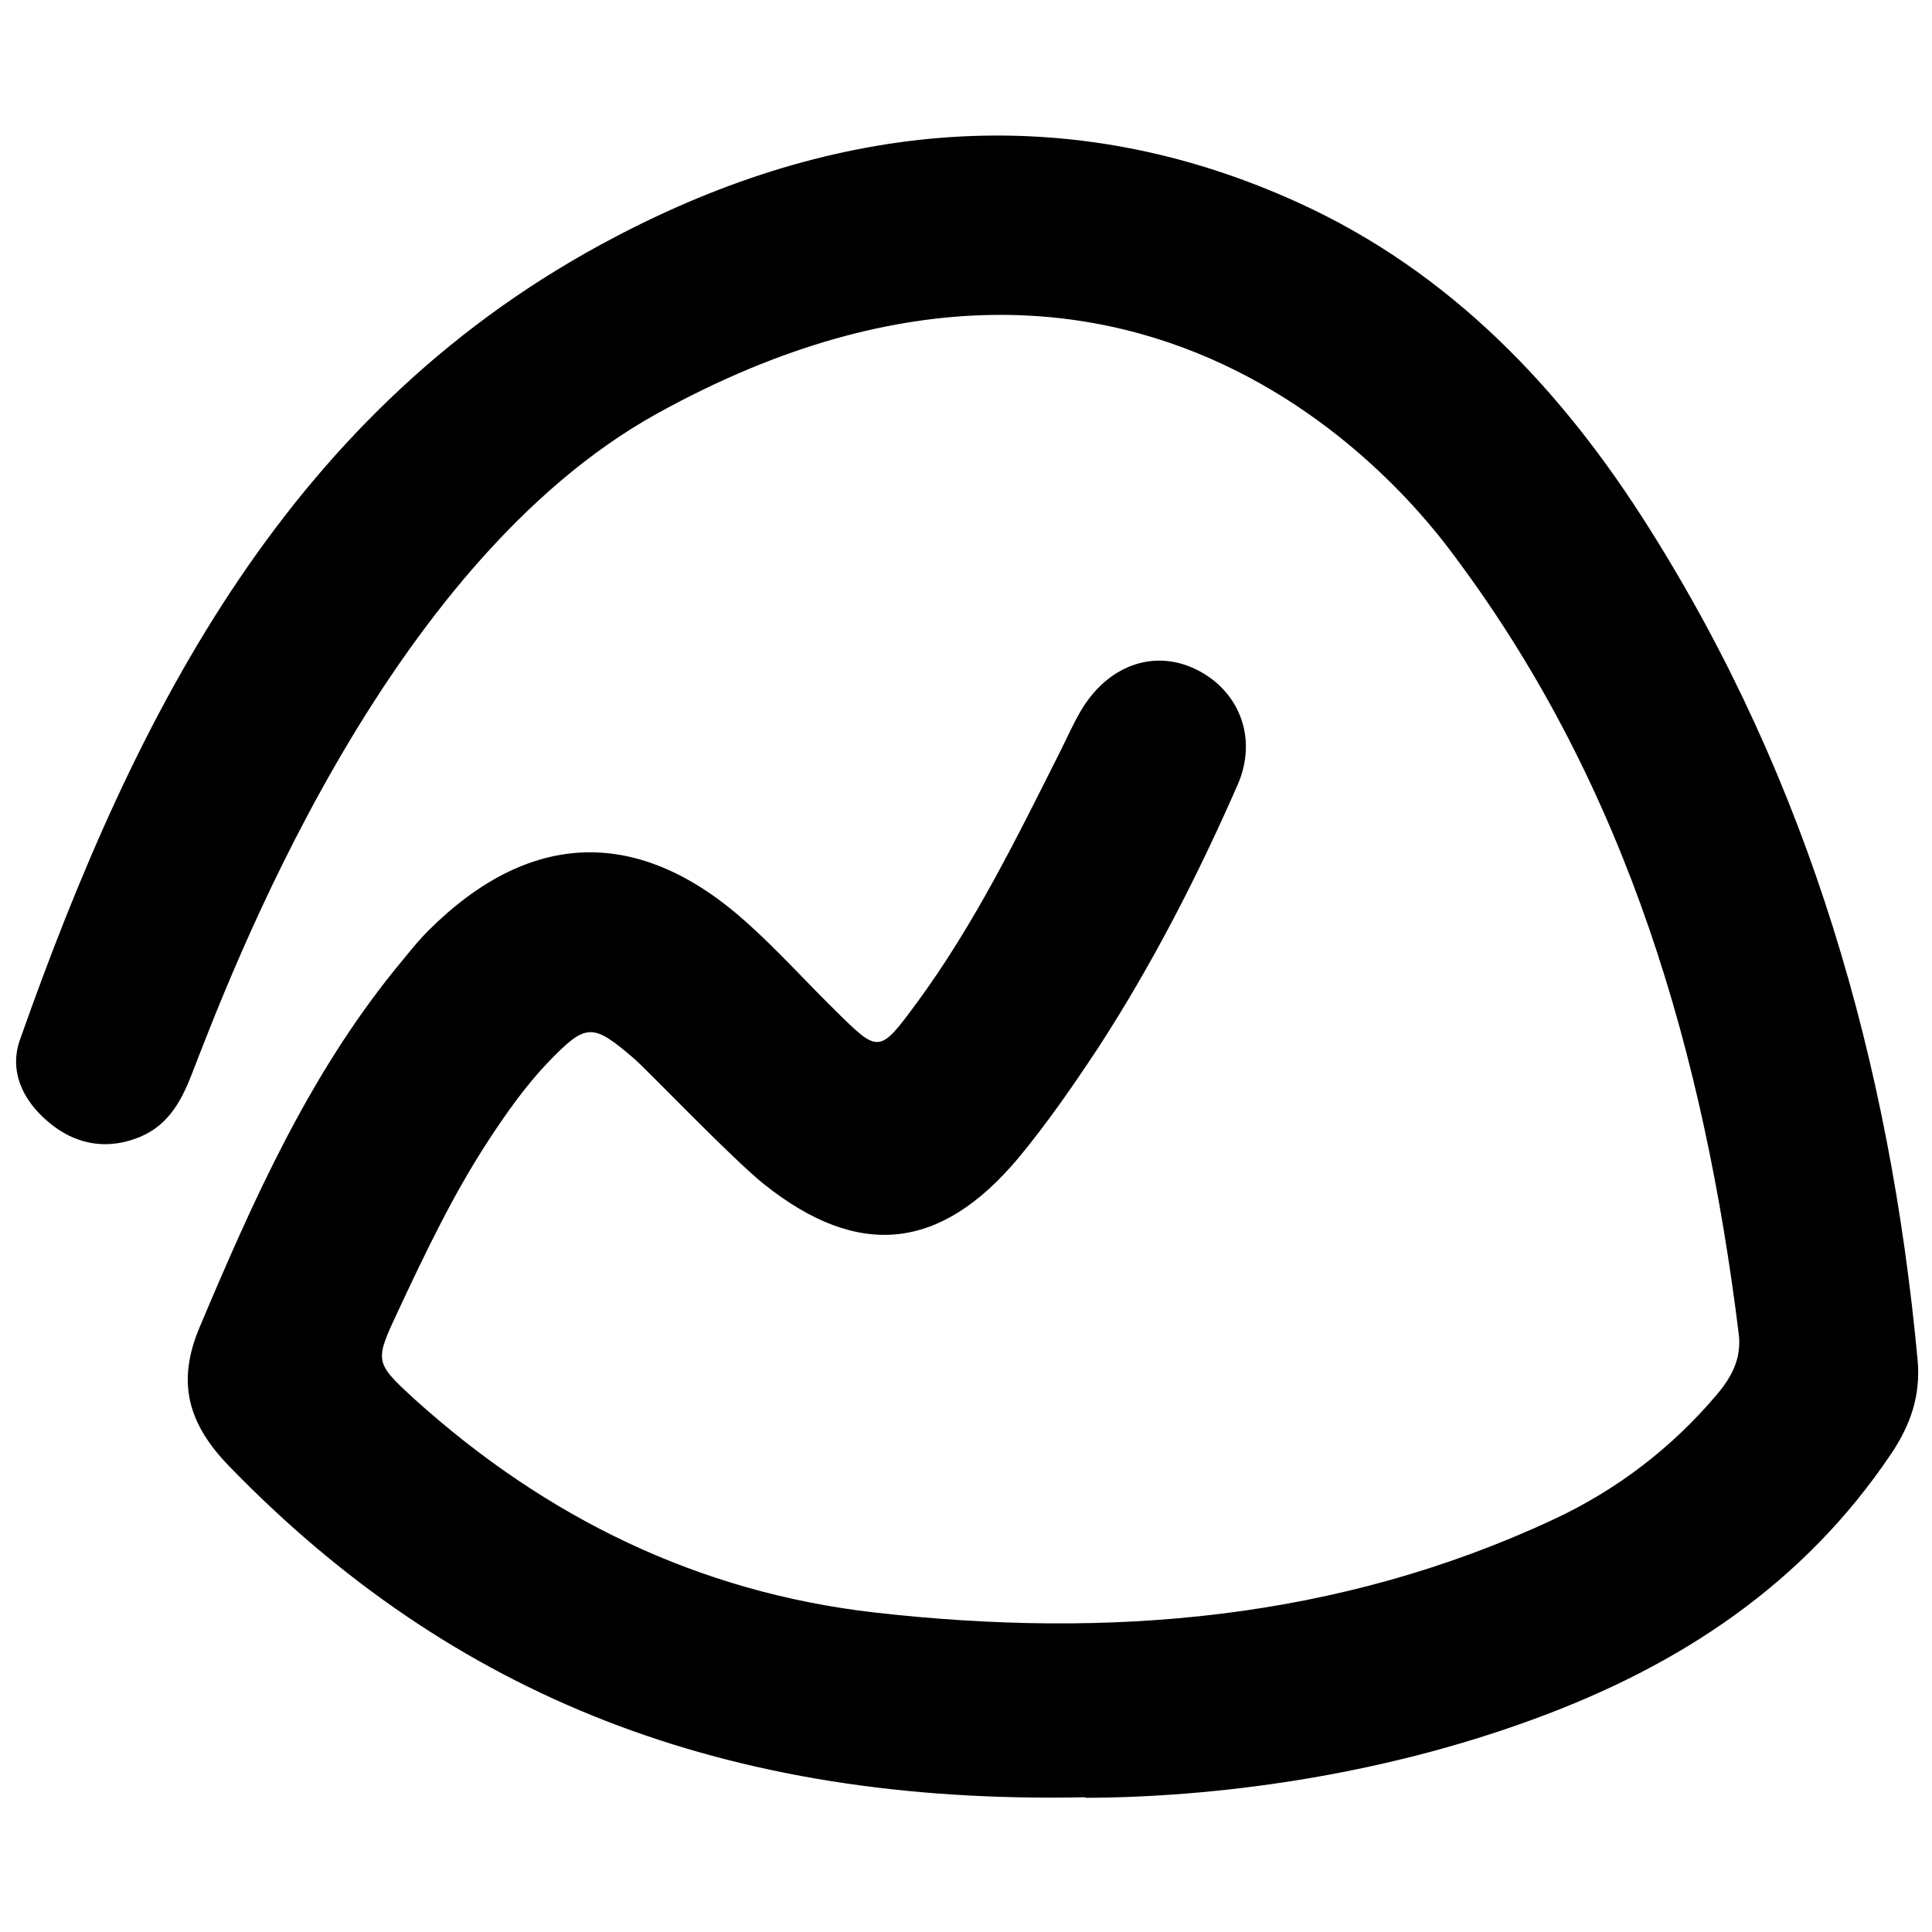 <svg viewBox="0 0 362.8 362.8" xmlns="http://www.w3.org/2000/svg"><path d="m203.7 337.5c-67.5 1.4-118.7-18.9-160.6-62.1-7.8-8-10-15.8-5.6-26.2 10-23.7 20.4-47.1 36.8-67.3 2-2.4 3.9-4.9 6.1-7.1 19.1-19.1 39.7-19.7 59.9-1.5 5.8 5.2 11 11 16.6 16.5 8.1 8 8.2 8.1 15.2-1.4 10.9-14.8 18.9-31.2 27.1-47.5 1.2-2.4 2.3-4.9 3.7-7.3 5-8.6 13.7-11.8 21.7-7.9s11.7 12.8 7.8 21.7c-7.5 17.1-16 33.7-26.2 49.4-4.7 7.1-9.6 14.2-15 20.7-14.6 17.4-30 19-47.7 4.9-6-4.8-21.7-21.2-24.3-23.5-8-6.9-9.1-6.8-16.2.5-4.3 4.5-7.9 9.6-11.3 14.8-6.6 10.1-11.8 21-16.9 31.9-4.5 9.6-4.5 9.7 3 16.6 24.7 22.3 53.3 36.3 86.4 40.1 44 5 87 1.5 127.8-17.6 11.7-5.5 21.9-13.3 30.3-23.2 2.8-3.3 4.8-6.8 4.2-11.6-6.5-52.4-20.8-102.1-52.8-145.2-4.4-5.9-56-79.6-150.2-27.6-51.6 28.5-80.3 105.7-87.6 124.4-2.1 5.4-4.8 9.8-10.4 11.8-6 2.2-11.7.9-16.4-3.1-4.8-4-7.5-9.6-5.3-15.6 21.8-61.7 50.8-118.8 111.9-150.7 41-21.5 84.6-26.2 128.2-6.3 28.5 13 49.4 35 65.8 61.1 30.1 47.7 45.2 100.3 50.4 156.2.6 6.6-1.3 12.1-4.9 17.5-16.5 24.6-39.8 39.9-67.1 49.9-29.6 10.9-60.3 14.7-84.1 14.8z"/></svg>
